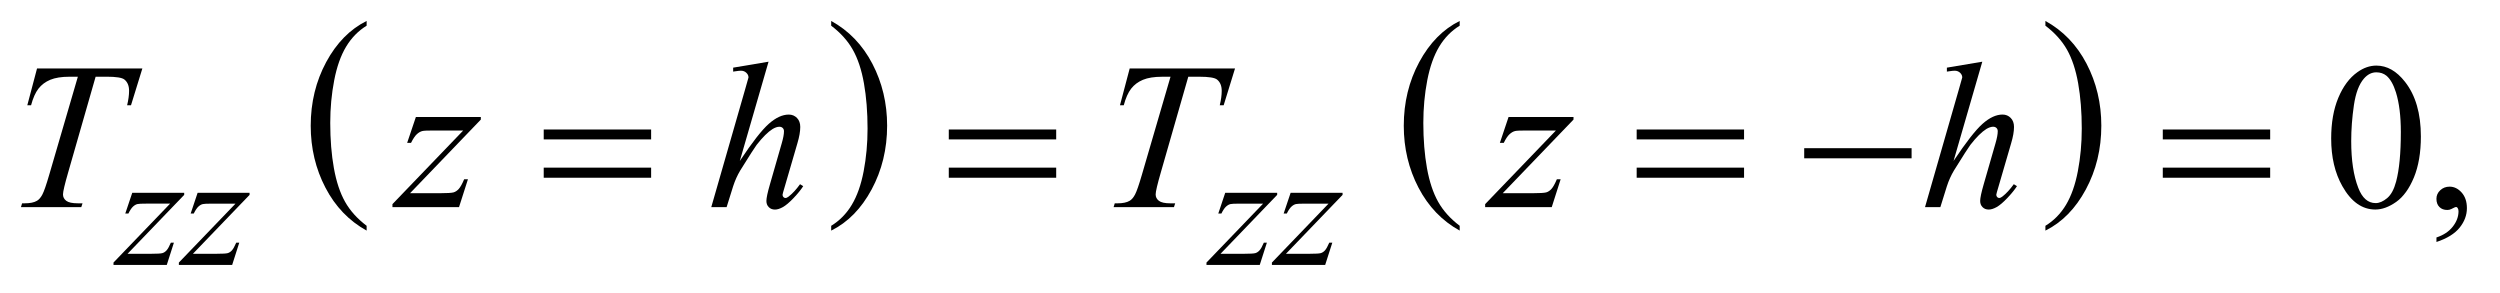 <?xml version="1.0" encoding="UTF-8"?>
<!DOCTYPE svg PUBLIC '-//W3C//DTD SVG 1.0//EN'
          'http://www.w3.org/TR/2001/REC-SVG-20010904/DTD/svg10.dtd'>
<svg stroke-dasharray="none" shape-rendering="auto" xmlns="http://www.w3.org/2000/svg" font-family="'Dialog'" text-rendering="auto" width="188" fill-opacity="1" color-interpolation="auto" color-rendering="auto" preserveAspectRatio="xMidYMid meet" font-size="12px" viewBox="0 0 188 22" fill="black" xmlns:xlink="http://www.w3.org/1999/xlink" stroke="black" image-rendering="auto" stroke-miterlimit="10" stroke-linecap="square" stroke-linejoin="miter" font-style="normal" stroke-width="1" height="22" stroke-dashoffset="0" font-weight="normal" stroke-opacity="1"
><!--Generated by the Batik Graphics2D SVG Generator--><defs id="genericDefs"
  /><g
  ><defs id="defs1"
    ><clipPath clipPathUnits="userSpaceOnUse" id="clipPath1"
      ><path d="M-1 -1 L117.71 -1 L117.71 12.64 L-1 12.64 L-1 -1 Z"
      /></clipPath
      ><clipPath clipPathUnits="userSpaceOnUse" id="clipPath2"
      ><path d="M-0 -0 L-0 11.64 L116.711 11.64 L116.711 -0 Z"
      /></clipPath
    ></defs
    ><g transform="scale(1.576,1.576) translate(1,1)"
    ><path d="M16.494 9.773 L16.494 10.003 C15.653 9.538 14.997 8.856 14.529 7.955 C14.06 7.056 13.826 6.07 13.826 5.001 C13.826 3.889 14.073 2.875 14.565 1.961 C15.058 1.048 15.701 0.394 16.494 0 L16.494 0.226 C16.098 0.469 15.772 0.802 15.517 1.224 C15.262 1.646 15.072 2.182 14.947 2.831 C14.821 3.48 14.758 4.157 14.758 4.862 C14.758 5.661 14.816 6.382 14.932 7.025 C15.048 7.669 15.225 8.203 15.464 8.627 C15.703 9.052 16.046 9.434 16.494 9.773 Z" stroke="none" clip-path="url(#clipPath2)"
    /></g
    ><g transform="matrix(1.576,0,0,1.576,1.576,1.576)"
    ><path d="M38.661 0.226 L38.661 0 C39.502 0.462 40.157 1.143 40.626 2.042 C41.095 2.942 41.33 3.927 41.33 4.997 C41.33 6.109 41.083 7.124 40.59 8.04 C40.097 8.956 39.454 9.61 38.661 10.004 L38.661 9.774 C39.06 9.531 39.388 9.198 39.642 8.776 C39.897 8.353 40.086 7.818 40.21 7.171 C40.334 6.524 40.396 5.846 40.396 5.137 C40.396 4.343 40.338 3.623 40.224 2.977 C40.11 2.331 39.932 1.797 39.692 1.373 C39.452 0.947 39.108 0.565 38.661 0.226 Z" stroke="none" clip-path="url(#clipPath2)"
    /></g
    ><g transform="matrix(1.576,0,0,1.576,1.576,1.576)"
    ><path d="M68.65 9.773 L68.65 10.003 C67.809 9.538 67.154 8.856 66.685 7.955 C66.216 7.056 65.982 6.07 65.982 5.001 C65.982 3.889 66.228 2.875 66.721 1.961 C67.214 1.047 67.857 0.394 68.65 0 L68.65 0.226 C68.254 0.469 67.928 0.802 67.673 1.224 C67.419 1.646 67.229 2.182 67.103 2.831 C66.978 3.48 66.915 4.157 66.915 4.862 C66.915 5.661 66.974 6.382 67.089 7.025 C67.205 7.669 67.383 8.203 67.621 8.627 C67.859 9.052 68.203 9.434 68.65 9.773 Z" stroke="none" clip-path="url(#clipPath2)"
    /></g
    ><g transform="matrix(1.576,0,0,1.576,1.576,1.576)"
    ><path d="M96.598 0.226 L96.598 0 C97.439 0.462 98.094 1.143 98.563 2.042 C99.032 2.942 99.266 3.927 99.266 4.997 C99.266 6.109 99.02 7.124 98.527 8.04 C98.034 8.956 97.391 9.61 96.598 10.004 L96.598 9.774 C96.997 9.531 97.325 9.198 97.579 8.776 C97.833 8.353 98.022 7.818 98.146 7.171 C98.27 6.524 98.333 5.846 98.333 5.137 C98.333 4.343 98.275 3.623 98.161 2.977 C98.047 2.331 97.869 1.797 97.63 1.373 C97.39 0.947 97.045 0.565 96.598 0.226 Z" stroke="none" clip-path="url(#clipPath2)"
    /></g
    ><g transform="matrix(1.576,0,0,1.576,1.576,1.576)"
    ><path d="M110.234 5.612 C110.234 4.858 110.347 4.208 110.576 3.663 C110.804 3.119 111.106 2.714 111.483 2.446 C111.776 2.235 112.079 2.13 112.391 2.13 C112.898 2.13 113.354 2.388 113.757 2.905 C114.261 3.546 114.514 4.415 114.514 5.51 C114.514 6.278 114.403 6.93 114.182 7.466 C113.96 8.003 113.678 8.393 113.335 8.635 C112.991 8.877 112.66 8.998 112.342 8.998 C111.71 8.998 111.185 8.626 110.766 7.881 C110.411 7.254 110.234 6.497 110.234 5.612 ZM111.19 5.735 C111.19 6.645 111.302 7.388 111.527 7.964 C111.713 8.448 111.989 8.691 112.357 8.691 C112.533 8.691 112.714 8.612 112.903 8.455 C113.092 8.297 113.235 8.033 113.333 7.662 C113.482 7.102 113.558 6.313 113.558 5.296 C113.558 4.541 113.48 3.911 113.324 3.407 C113.207 3.034 113.055 2.768 112.87 2.612 C112.737 2.505 112.576 2.451 112.388 2.451 C112.166 2.451 111.97 2.551 111.797 2.749 C111.563 3.019 111.403 3.443 111.318 4.022 C111.233 4.602 111.19 5.173 111.19 5.735 Z" stroke="none" clip-path="url(#clipPath2)"
    /></g
    ><g transform="matrix(1.576,0,0,1.576,1.576,1.576)"
    ><path d="M115.257 10.546 L115.257 10.331 C115.592 10.221 115.852 10.049 116.035 9.816 C116.218 9.583 116.31 9.337 116.31 9.077 C116.31 9.015 116.295 8.963 116.266 8.921 C116.244 8.892 116.221 8.877 116.198 8.877 C116.163 8.877 116.085 8.909 115.964 8.975 C115.905 9.004 115.844 9.019 115.778 9.019 C115.619 9.019 115.492 8.972 115.398 8.877 C115.303 8.782 115.256 8.652 115.256 8.486 C115.256 8.327 115.317 8.19 115.439 8.077 C115.561 7.963 115.71 7.906 115.885 7.906 C116.1 7.906 116.291 8 116.459 8.186 C116.626 8.374 116.71 8.622 116.71 8.93 C116.71 9.265 116.594 9.576 116.361 9.865 C116.129 10.152 115.761 10.38 115.257 10.546 Z" stroke="none" clip-path="url(#clipPath2)"
    /></g
    ><g transform="matrix(1.576,0,0,1.576,1.576,1.576)"
    ><path d="M5.31 8.201 L7.789 8.201 L7.789 8.299 L5.087 11.109 L6.231 11.109 C6.502 11.109 6.674 11.099 6.747 11.078 C6.82 11.057 6.887 11.014 6.948 10.946 C7.009 10.878 7.077 10.756 7.153 10.579 L7.298 10.579 L6.958 11.64 L4.416 11.64 L4.416 11.527 L7.118 8.716 L5.993 8.716 C5.756 8.716 5.613 8.723 5.563 8.736 C5.491 8.751 5.418 8.792 5.347 8.858 C5.276 8.924 5.202 9.035 5.127 9.188 L4.978 9.188 L5.31 8.201 Z" stroke="none" clip-path="url(#clipPath2)"
    /></g
    ><g transform="matrix(1.576,0,0,1.576,1.576,1.576)"
    ><path d="M8.429 8.201 L10.908 8.201 L10.908 8.299 L8.206 11.109 L9.35 11.109 C9.621 11.109 9.793 11.099 9.866 11.078 C9.939 11.057 10.006 11.014 10.067 10.946 C10.128 10.878 10.196 10.756 10.272 10.579 L10.417 10.579 L10.078 11.641 L7.535 11.641 L7.535 11.528 L10.237 8.717 L9.113 8.717 C8.876 8.717 8.733 8.724 8.683 8.737 C8.61 8.751 8.538 8.792 8.466 8.858 C8.395 8.924 8.321 9.035 8.246 9.188 L8.098 9.188 L8.429 8.201 Z" stroke="none" clip-path="url(#clipPath2)"
    /></g
    ><g transform="matrix(1.576,0,0,1.576,1.576,1.576)"
    ><path d="M57.462 8.201 L59.941 8.201 L59.941 8.299 L57.239 11.109 L58.383 11.109 C58.654 11.109 58.826 11.099 58.899 11.078 C58.972 11.057 59.039 11.014 59.1 10.946 C59.162 10.878 59.23 10.756 59.305 10.579 L59.45 10.579 L59.11 11.641 L56.568 11.641 L56.568 11.528 L59.27 8.717 L58.146 8.717 C57.909 8.717 57.766 8.724 57.716 8.737 C57.643 8.753 57.571 8.794 57.499 8.86 C57.428 8.926 57.354 9.037 57.279 9.19 L57.131 9.19 L57.462 8.201 Z" stroke="none" clip-path="url(#clipPath2)"
    /></g
    ><g transform="matrix(1.576,0,0,1.576,1.576,1.576)"
    ><path d="M60.583 8.201 L63.062 8.201 L63.062 8.299 L60.361 11.109 L61.505 11.109 C61.776 11.109 61.947 11.099 62.021 11.078 C62.094 11.057 62.161 11.014 62.222 10.946 C62.283 10.878 62.351 10.756 62.427 10.579 L62.572 10.579 L62.232 11.641 L59.69 11.641 L59.69 11.528 L62.392 8.717 L61.267 8.717 C61.031 8.717 60.887 8.724 60.838 8.737 C60.765 8.753 60.692 8.794 60.621 8.86 C60.549 8.926 60.475 9.037 60.4 9.19 L60.25 9.19 L60.583 8.201 Z" stroke="none" clip-path="url(#clipPath2)"
    /></g
    ><g transform="matrix(1.576,0,0,1.576,1.576,1.576)"
    ><path d="M0.767 2.267 L5.793 2.267 L5.251 4.022 L5.066 4.022 C5.128 3.765 5.159 3.536 5.159 3.334 C5.159 3.096 5.086 2.917 4.939 2.797 C4.829 2.705 4.544 2.66 4.085 2.66 L3.563 2.66 L2.255 7.218 C2.089 7.791 2.006 8.144 2.006 8.276 C2.006 8.4 2.058 8.502 2.162 8.582 C2.266 8.661 2.45 8.701 2.714 8.701 L2.938 8.701 L2.879 8.882 L0 8.882 L0.054 8.701 L0.181 8.701 C0.435 8.701 0.63 8.661 0.767 8.579 C0.861 8.524 0.947 8.424 1.023 8.279 C1.1 8.134 1.206 7.828 1.343 7.359 L2.715 2.661 L2.318 2.661 C1.937 2.661 1.63 2.71 1.398 2.807 C1.165 2.905 0.978 3.045 0.834 3.231 C0.691 3.417 0.574 3.68 0.483 4.022 L0.303 4.022 L0.767 2.267 Z" stroke="none" clip-path="url(#clipPath2)"
    /></g
    ><g transform="matrix(1.576,0,0,1.576,1.576,1.576)"
    ><path d="M18.844 4.583 L21.943 4.583 L21.943 4.706 L18.566 8.219 L19.996 8.219 C20.334 8.219 20.549 8.205 20.64 8.18 C20.731 8.154 20.815 8.098 20.891 8.014 C20.968 7.929 21.053 7.777 21.147 7.555 L21.328 7.555 L20.903 8.882 L17.726 8.882 L17.726 8.74 L21.103 5.227 L19.697 5.227 C19.401 5.227 19.222 5.235 19.16 5.251 C19.069 5.271 18.978 5.322 18.889 5.404 C18.8 5.487 18.708 5.625 18.613 5.816 L18.428 5.816 L18.844 4.583 Z" stroke="none" clip-path="url(#clipPath2)"
    /></g
    ><g transform="matrix(1.576,0,0,1.576,1.576,1.576)"
    ><path d="M35.672 1.944 L34.3 6.682 C34.892 5.79 35.354 5.199 35.686 4.906 C36.018 4.613 36.335 4.467 36.638 4.467 C36.794 4.467 36.924 4.522 37.029 4.629 C37.133 4.736 37.185 4.879 37.185 5.058 C37.185 5.273 37.139 5.534 37.048 5.838 L36.452 7.883 C36.377 8.13 36.34 8.267 36.34 8.292 C36.34 8.338 36.354 8.375 36.382 8.404 C36.41 8.433 36.442 8.448 36.477 8.448 C36.519 8.448 36.568 8.427 36.623 8.385 C36.809 8.242 36.992 8.044 37.175 7.79 L37.326 7.883 C37.216 8.055 37.062 8.244 36.865 8.451 C36.668 8.657 36.499 8.801 36.357 8.881 C36.215 8.96 36.089 9 35.979 9 C35.858 9 35.76 8.962 35.684 8.885 C35.607 8.809 35.569 8.71 35.569 8.59 C35.569 8.447 35.626 8.181 35.74 7.79 L36.301 5.838 C36.373 5.594 36.408 5.402 36.408 5.263 C36.408 5.198 36.388 5.146 36.347 5.107 C36.306 5.068 36.254 5.048 36.189 5.048 C36.094 5.048 35.987 5.084 35.867 5.155 C35.646 5.292 35.39 5.545 35.101 5.916 C35.023 6.018 34.763 6.424 34.32 7.136 C34.184 7.365 34.071 7.613 33.984 7.883 L33.671 8.883 L32.939 8.883 L34.544 3.3 L34.715 2.696 C34.715 2.611 34.68 2.537 34.61 2.471 C34.54 2.405 34.455 2.374 34.354 2.374 C34.295 2.374 34.206 2.383 34.086 2.402 L33.983 2.417 L33.983 2.228 L35.672 1.944 Z" stroke="none" clip-path="url(#clipPath2)"
    /></g
    ><g transform="matrix(1.576,0,0,1.576,1.576,1.576)"
    ><path d="M52.904 2.267 L57.93 2.267 L57.388 4.023 L57.202 4.023 C57.264 3.766 57.295 3.537 57.295 3.335 C57.295 3.097 57.222 2.918 57.075 2.798 C56.965 2.706 56.68 2.661 56.221 2.661 L55.7 2.661 L54.392 7.218 C54.226 7.791 54.143 8.144 54.143 8.277 C54.143 8.401 54.195 8.503 54.299 8.583 C54.403 8.662 54.587 8.702 54.851 8.702 L55.075 8.702 L55.016 8.883 L52.137 8.883 L52.191 8.702 L52.318 8.702 C52.572 8.702 52.767 8.662 52.904 8.58 C52.998 8.525 53.084 8.425 53.16 8.28 C53.237 8.135 53.343 7.829 53.48 7.36 L54.852 2.662 L54.456 2.662 C54.075 2.662 53.768 2.711 53.536 2.808 C53.303 2.906 53.116 3.046 52.972 3.232 C52.829 3.418 52.712 3.681 52.621 4.023 L52.44 4.023 L52.904 2.267 Z" stroke="none" clip-path="url(#clipPath2)"
    /></g
    ><g transform="matrix(1.576,0,0,1.576,1.576,1.576)"
    ><path d="M70.982 4.583 L74.081 4.583 L74.081 4.706 L70.704 8.219 L72.134 8.219 C72.472 8.219 72.687 8.205 72.779 8.18 C72.87 8.154 72.954 8.098 73.03 8.014 C73.106 7.929 73.192 7.777 73.286 7.555 L73.467 7.555 L73.043 8.882 L69.865 8.882 L69.865 8.74 L73.242 5.227 L71.837 5.227 C71.541 5.227 71.362 5.235 71.3 5.251 C71.209 5.271 71.119 5.322 71.029 5.404 C70.939 5.487 70.847 5.625 70.754 5.816 L70.568 5.816 L70.982 4.583 Z" stroke="none" clip-path="url(#clipPath2)"
    /></g
    ><g transform="matrix(1.576,0,0,1.576,1.576,1.576)"
    ><path d="M93.587 1.944 L92.215 6.681 C92.808 5.789 93.27 5.198 93.602 4.905 C93.933 4.612 94.25 4.466 94.553 4.466 C94.709 4.466 94.839 4.521 94.944 4.628 C95.048 4.735 95.1 4.878 95.1 5.057 C95.1 5.272 95.054 5.533 94.963 5.837 L94.367 7.882 C94.292 8.129 94.255 8.266 94.255 8.291 C94.255 8.337 94.269 8.374 94.297 8.403 C94.324 8.432 94.356 8.447 94.392 8.447 C94.434 8.447 94.483 8.426 94.538 8.384 C94.724 8.241 94.907 8.043 95.09 7.789 L95.241 7.882 C95.13 8.054 94.977 8.243 94.78 8.45 C94.584 8.656 94.415 8.8 94.273 8.88 C94.131 8.959 94.005 8.999 93.894 8.999 C93.774 8.999 93.675 8.961 93.599 8.884 C93.523 8.808 93.485 8.709 93.485 8.589 C93.485 8.446 93.542 8.18 93.655 7.789 L94.217 5.837 C94.288 5.593 94.324 5.401 94.324 5.262 C94.324 5.197 94.303 5.145 94.263 5.106 C94.222 5.067 94.169 5.047 94.104 5.047 C94.01 5.047 93.903 5.083 93.782 5.154 C93.561 5.291 93.305 5.544 93.016 5.915 C92.938 6.017 92.677 6.423 92.235 7.135 C92.098 7.364 91.986 7.612 91.898 7.882 L91.586 8.882 L90.854 8.882 L92.459 3.3 L92.63 2.696 C92.63 2.611 92.595 2.537 92.526 2.471 C92.456 2.406 92.37 2.374 92.269 2.374 C92.21 2.374 92.122 2.383 92 2.402 L91.897 2.417 L91.897 2.228 L93.587 1.944 Z" stroke="none" clip-path="url(#clipPath2)"
    /></g
    ><g transform="matrix(1.576,0,0,1.576,1.576,1.576)"
    ><path d="M24.944 5.179 L30.069 5.179 L30.069 5.652 L24.944 5.652 L24.944 5.179 ZM24.944 6.999 L30.069 6.999 L30.069 7.481 L24.944 7.481 L24.944 6.999 Z" stroke="none" clip-path="url(#clipPath2)"
    /></g
    ><g transform="matrix(1.576,0,0,1.576,1.576,1.576)"
    ><path d="M44.272 5.179 L49.397 5.179 L49.397 5.652 L44.272 5.652 L44.272 5.179 ZM44.272 6.999 L49.397 6.999 L49.397 7.481 L44.272 7.481 L44.272 6.999 Z" stroke="none" clip-path="url(#clipPath2)"
    /></g
    ><g transform="matrix(1.576,0,0,1.576,1.576,1.576)"
    ><path d="M77.095 5.179 L82.219 5.179 L82.219 5.652 L77.095 5.652 L77.095 5.179 ZM77.095 6.999 L82.219 6.999 L82.219 7.481 L77.095 7.481 L77.095 6.999 Z" stroke="none" clip-path="url(#clipPath2)"
    /></g
    ><g transform="matrix(1.576,0,0,1.576,1.576,1.576)"
    ><path d="M85.089 6.071 L90.213 6.071 L90.213 6.554 L85.089 6.554 L85.089 6.071 Z" stroke="none" clip-path="url(#clipPath2)"
    /></g
    ><g transform="matrix(1.576,0,0,1.576,1.576,1.576)"
    ><path d="M102.199 5.179 L107.323 5.179 L107.323 5.652 L102.199 5.652 L102.199 5.179 ZM102.199 6.999 L107.323 6.999 L107.323 7.481 L102.199 7.481 L102.199 6.999 Z" stroke="none" clip-path="url(#clipPath2)"
    /></g
  ></g
></svg
>
